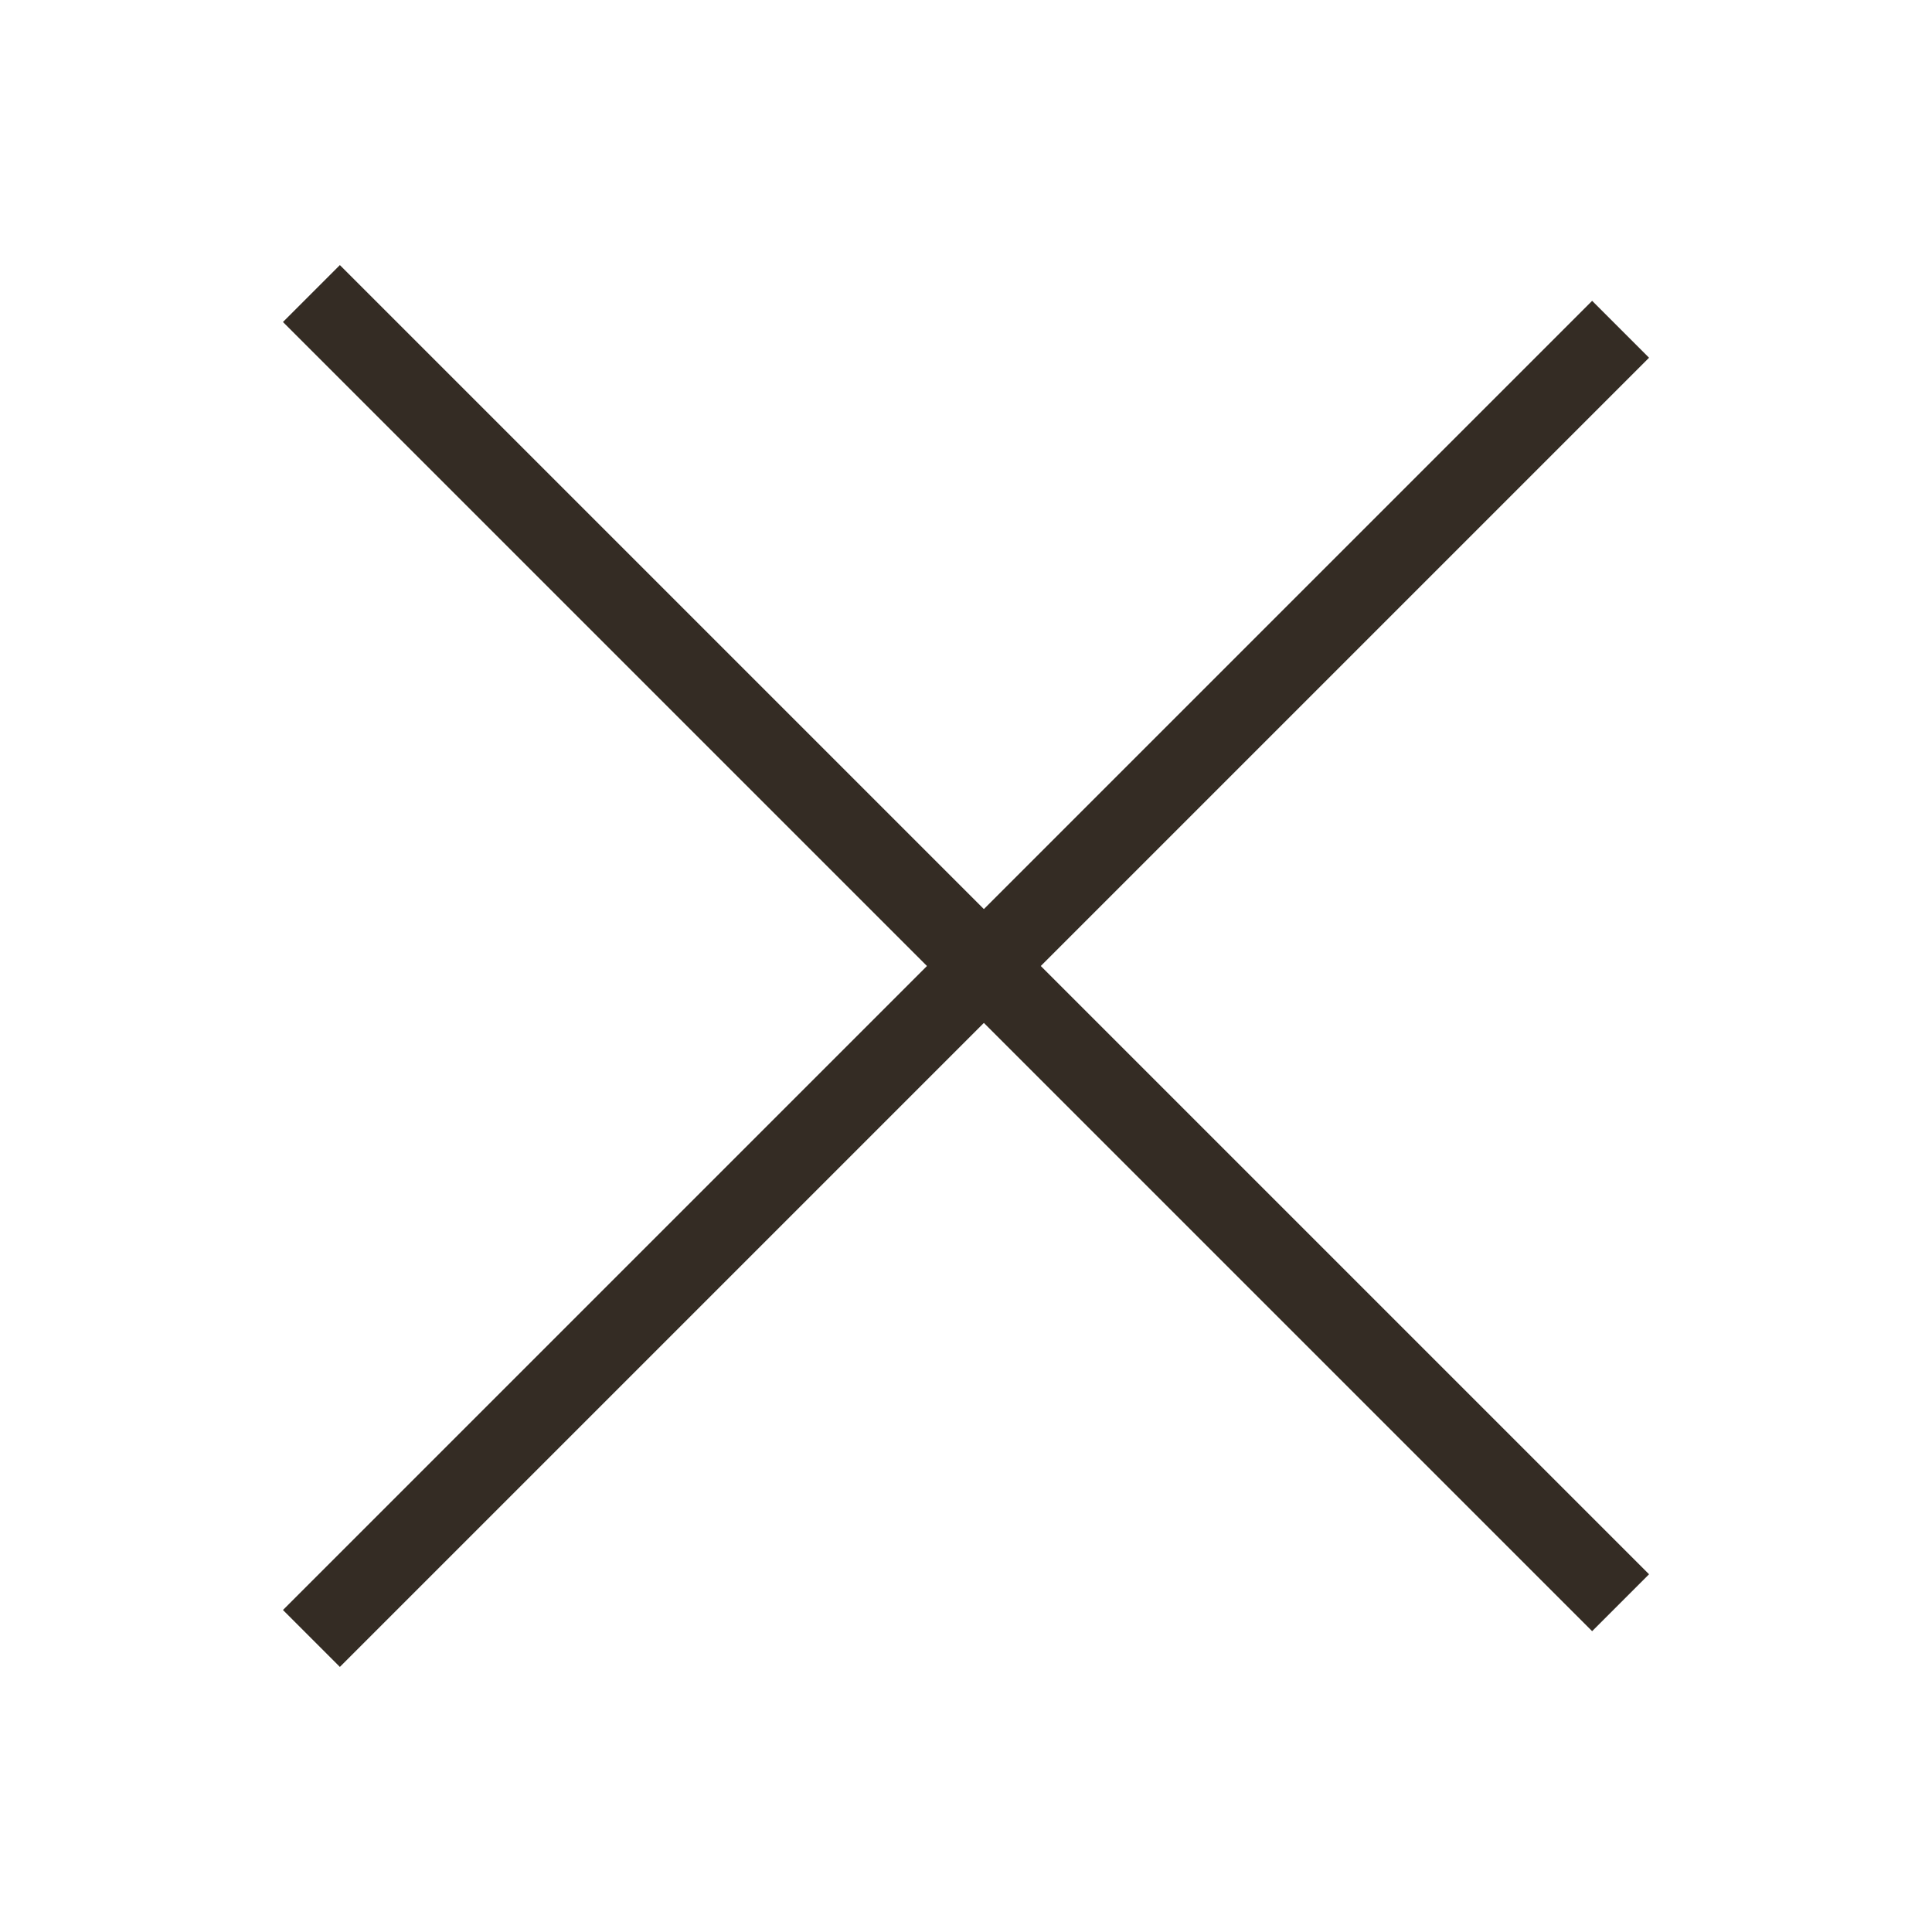 <svg width="24" height="24" viewBox="0 0 24 24" fill="none" xmlns="http://www.w3.org/2000/svg">
<path d="M12 12H12" stroke="#342C24" stroke-linecap="square" stroke-linejoin="round"/>
<path d="M4.222 4L19.778 19.556" stroke="#342C24" stroke-linecap="square" stroke-linejoin="round"/>
<path d="M4.222 20L19.778 4.444" stroke="#342C24" stroke-linecap="square" stroke-linejoin="round"/>
</svg>
